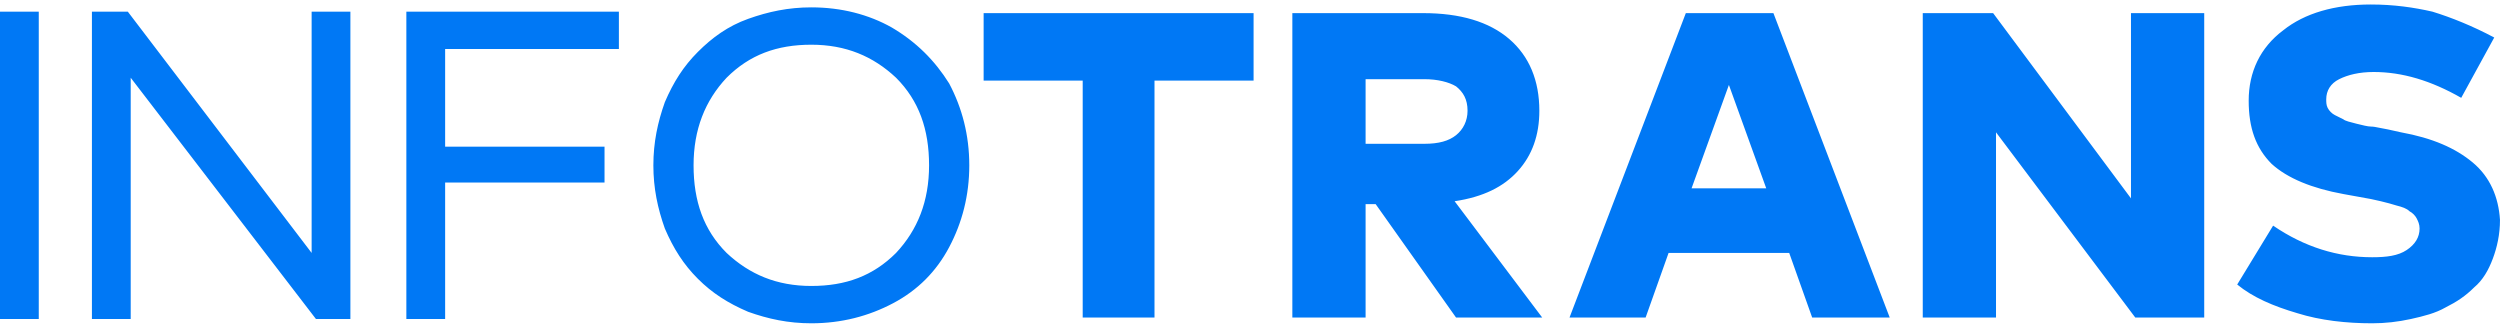 <svg width="164" height="22" viewBox="0 0 164 22" fill="none" xmlns="http://www.w3.org/2000/svg">
<path fill-rule="evenodd" clip-rule="evenodd" d="M157.499 8.679C159.572 9.056 161.079 9.715 162.209 10.658C163.34 11.6 163.905 12.918 163.999 14.426C163.999 15.368 163.811 16.215 163.528 16.969C163.246 17.723 162.869 18.382 162.304 18.853C161.738 19.418 161.173 19.795 160.42 20.172C159.76 20.549 159.007 20.737 158.159 20.926C157.311 21.114 156.463 21.208 155.615 21.208C153.92 21.208 152.224 21.02 150.717 20.549C149.116 20.078 147.797 19.512 146.761 18.665L149.116 14.802C151.188 16.215 153.355 16.875 155.615 16.875C156.557 16.875 157.311 16.781 157.876 16.404C158.441 16.027 158.724 15.556 158.724 14.991C158.724 14.708 158.63 14.52 158.536 14.331C158.441 14.143 158.253 13.955 158.065 13.86C157.876 13.672 157.594 13.578 157.217 13.483C156.934 13.389 156.557 13.295 156.181 13.201C155.804 13.107 155.333 13.012 154.768 12.918L153.731 12.73C151.659 12.353 150.058 11.694 149.021 10.752C147.985 9.715 147.514 8.397 147.514 6.607C147.514 4.723 148.268 3.121 149.775 1.991C151.188 0.86 153.166 0.295 155.521 0.295C157.028 0.295 158.347 0.484 159.572 0.766C160.796 1.143 162.209 1.708 163.622 2.462L161.456 6.418C159.478 5.288 157.594 4.723 155.71 4.723C154.768 4.723 154.014 4.911 153.449 5.194C152.884 5.476 152.601 5.947 152.601 6.513C152.601 6.701 152.601 6.889 152.695 7.078C152.789 7.266 152.978 7.455 153.166 7.549L153.731 7.831C153.826 7.926 154.202 8.02 154.579 8.114C154.956 8.208 155.333 8.302 155.521 8.302C155.696 8.302 155.87 8.338 156.112 8.388C156.261 8.419 156.436 8.455 156.652 8.491L157.499 8.679ZM58.498 1.802C56.991 0.954 55.201 0.483 53.223 0.483C51.716 0.483 50.397 0.766 49.078 1.237C47.759 1.708 46.723 2.462 45.781 3.404C44.839 4.346 44.18 5.382 43.614 6.701C43.144 8.02 42.861 9.338 42.861 10.846C42.861 12.353 43.144 13.672 43.614 14.991C44.18 16.309 44.839 17.346 45.781 18.288C46.723 19.23 47.759 19.889 49.078 20.454C50.397 20.925 51.716 21.208 53.223 21.208C55.201 21.208 56.991 20.737 58.592 19.889C60.194 19.041 61.418 17.817 62.266 16.215C63.114 14.614 63.585 12.824 63.585 10.846C63.585 8.867 63.114 7.078 62.266 5.476C61.324 3.969 60.1 2.744 58.498 1.802ZM58.781 16.592C57.274 18.099 55.484 18.759 53.223 18.759C50.962 18.759 49.172 18.005 47.665 16.592C46.158 15.085 45.498 13.201 45.498 10.846C45.498 8.491 46.252 6.607 47.665 5.099C49.172 3.592 50.962 2.933 53.223 2.933C55.484 2.933 57.274 3.686 58.781 5.099C60.288 6.607 60.947 8.491 60.947 10.846C60.947 13.201 60.194 15.085 58.781 16.592ZM2.543 0.766H0V20.925H2.543V0.766ZM20.443 16.592L8.385 0.766H6.03V20.925H8.574V5.099L20.725 20.925H22.986V0.766H20.443V16.592ZM29.201 20.925H26.657V0.766H40.599V3.215H29.201V9.621H39.657V11.976H29.201V20.925ZM71.025 5.288H64.526V0.861H82.235V5.288H75.735V20.831H71.025V5.288ZM99.568 11.223C100.51 10.187 100.981 8.868 100.981 7.266C100.981 5.288 100.321 3.687 99.003 2.556C97.684 1.426 95.8 0.861 93.351 0.861H84.778V20.831H89.583V13.389H90.242L95.517 20.831H101.169L95.423 13.201C97.307 12.918 98.626 12.259 99.568 11.223ZM89.583 9.339V5.194H93.445C94.293 5.194 95.046 5.382 95.517 5.665C95.988 6.042 96.271 6.513 96.271 7.266C96.271 7.926 95.988 8.491 95.517 8.868C95.046 9.245 94.387 9.433 93.445 9.433H89.583V9.339ZM102.96 20.831L110.59 0.861H116.336L123.966 20.831H118.879L117.372 16.592H109.459L107.952 20.831H102.96ZM113.416 5.571L110.967 12.353H115.865L113.416 5.571ZM139.792 13.013L130.749 0.861H126.133V20.831H130.938V8.679L140.075 20.831H144.597V0.861H139.792V13.013Z" fill="#0078F5"/>
</svg>
